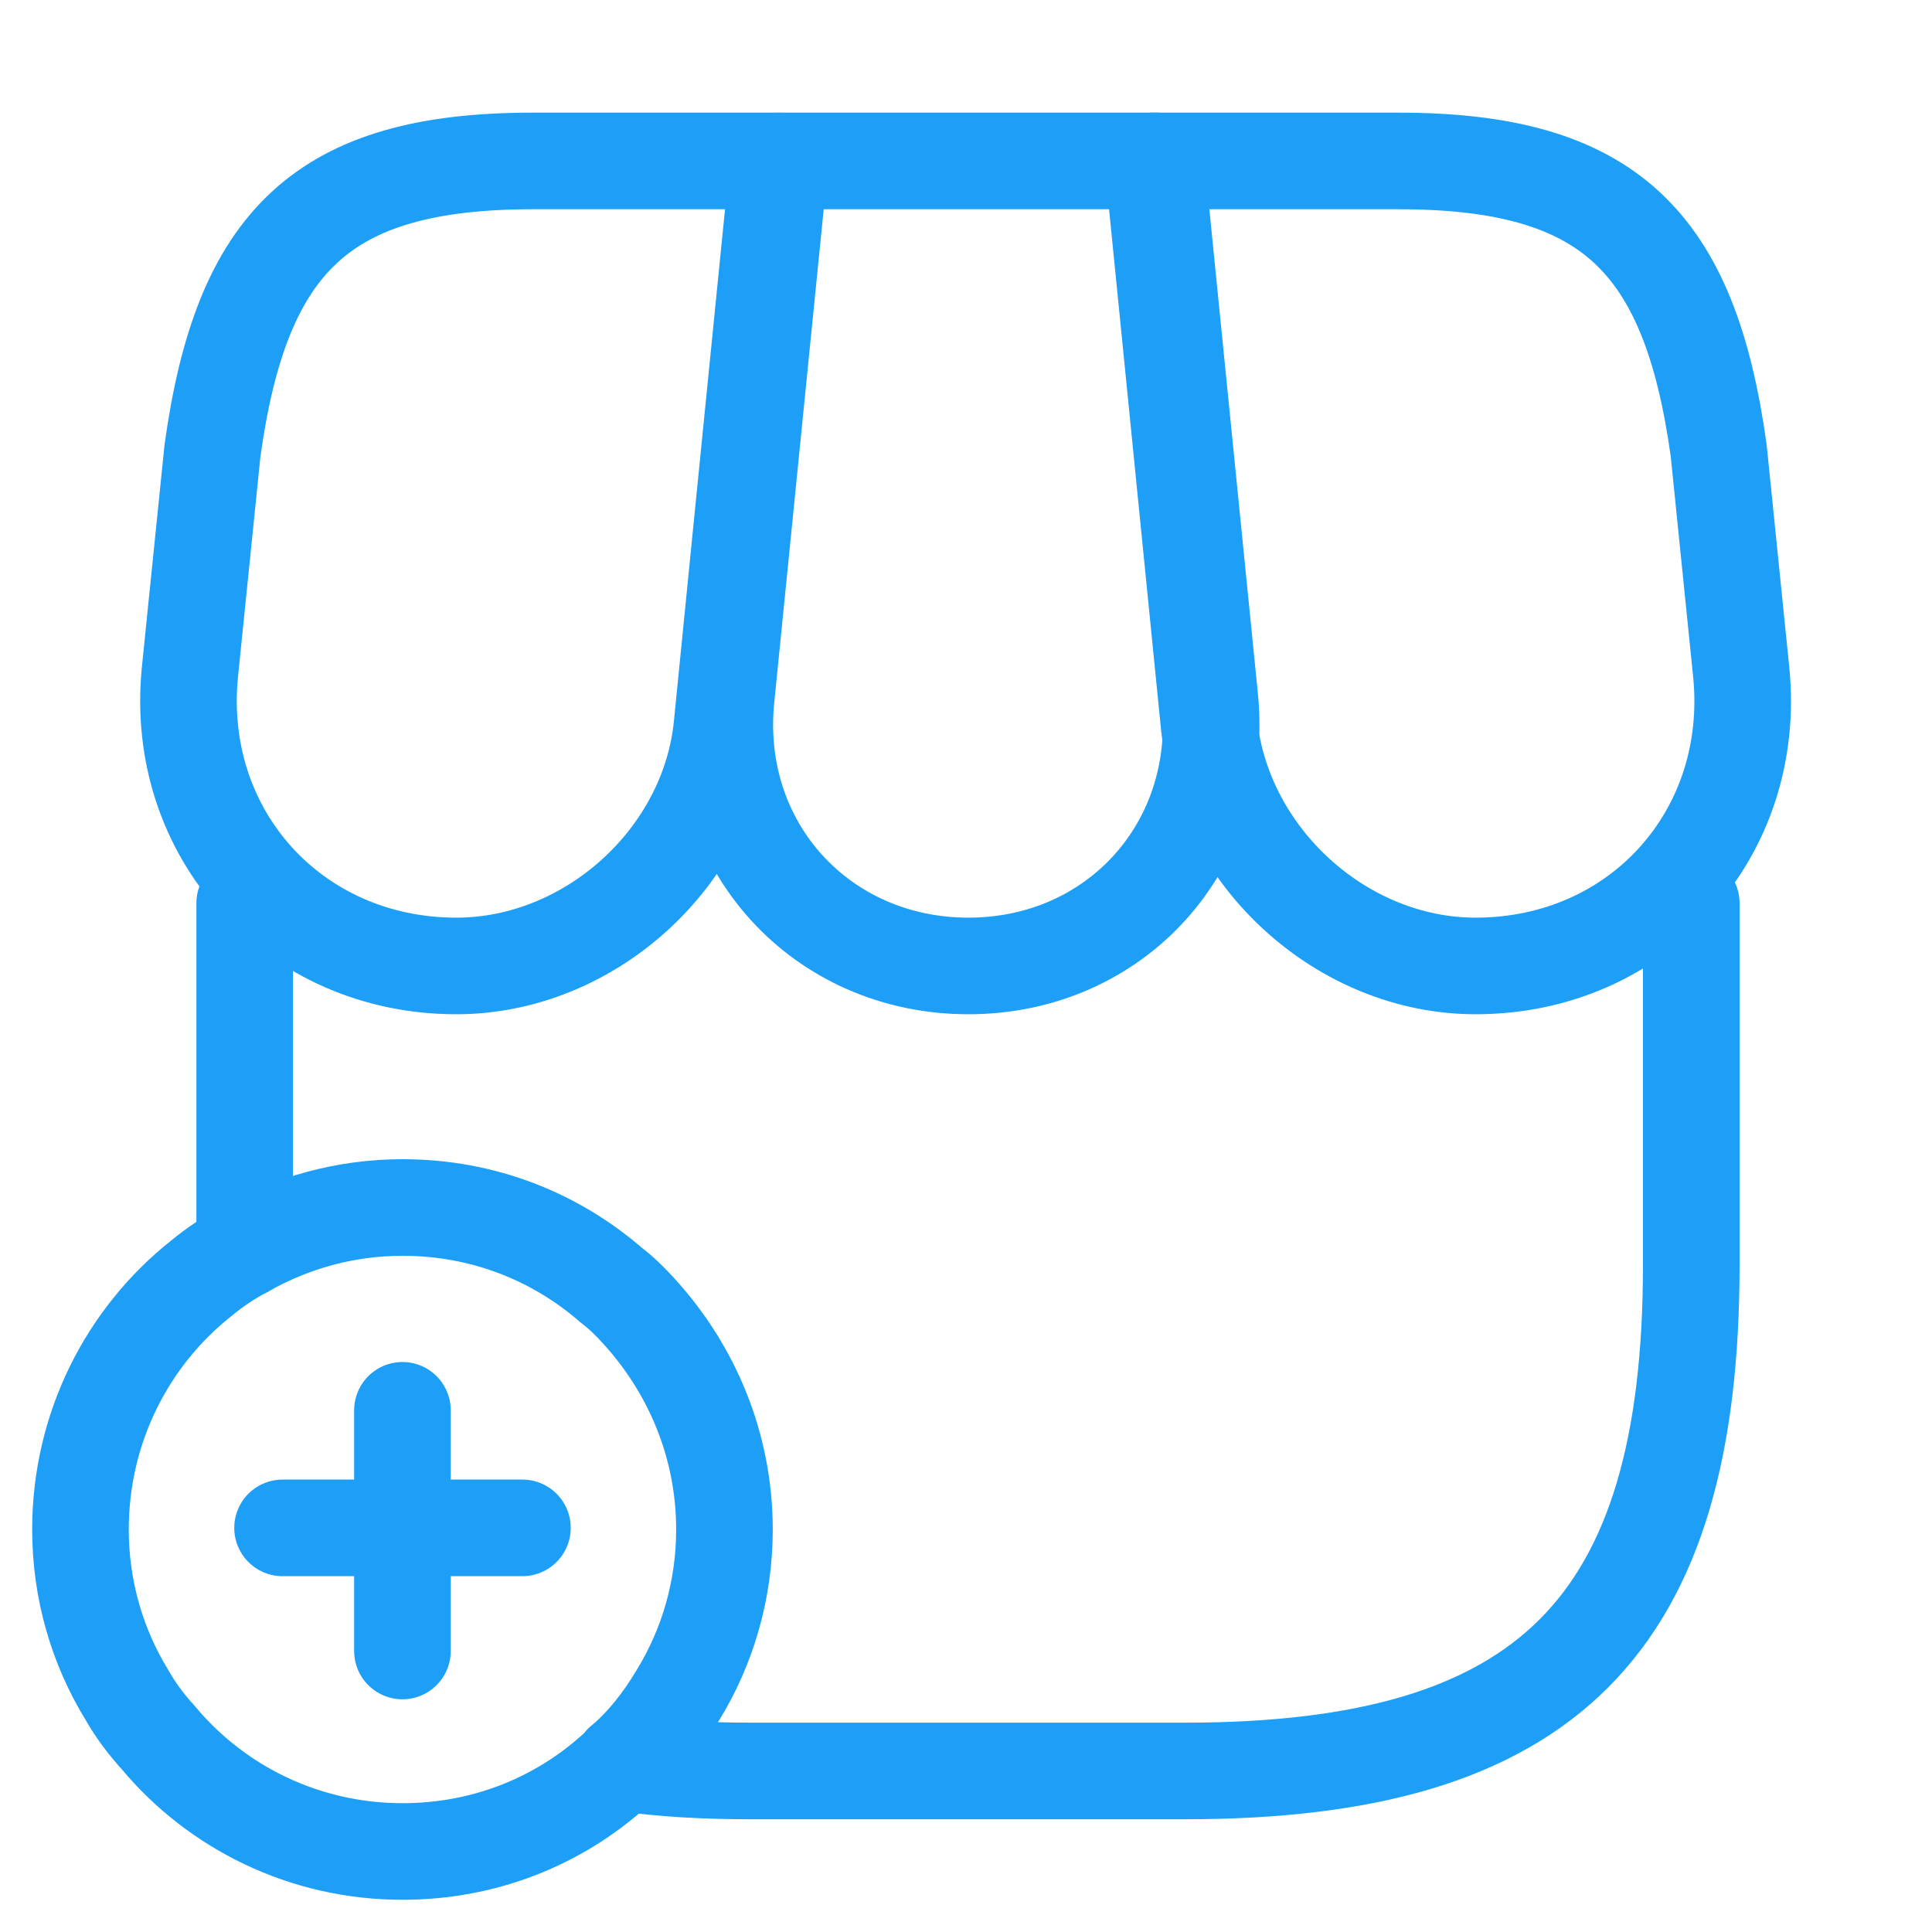 <?xml version="1.0" encoding="UTF-8"?> <svg xmlns="http://www.w3.org/2000/svg" width="40" height="40" viewBox="0 0 40 40" fill="none"><path d="M35.016 18.699V26.183C35.016 33.666 32.033 36.666 24.533 36.666H15.55C14.583 36.666 13.7 36.616 12.883 36.499" stroke="#1D9FF8" stroke-width="2" stroke-linecap="round" stroke-linejoin="round"></path><path d="M5.066 25.866V18.699" stroke="#1D9FF8" stroke-width="2" stroke-linecap="round" stroke-linejoin="round"></path><path d="M20.049 19.999C23.099 19.999 25.349 17.515 25.049 14.466L23.933 3.332H16.149L15.033 14.466C14.732 17.515 16.999 19.999 20.049 19.999Z" stroke="#1D9FF8" stroke-width="2" stroke-linecap="round" stroke-linejoin="round"></path><path d="M30.55 19.999C33.917 19.999 36.384 17.265 36.05 13.915L35.584 9.332C34.984 4.999 33.317 3.332 28.951 3.332H23.867L25.034 15.015C25.334 17.765 27.8 19.999 30.55 19.999Z" stroke="#1D9FF8" stroke-width="2" stroke-linecap="round" stroke-linejoin="round"></path><path d="M9.449 19.999C12.199 19.999 14.682 17.765 14.949 15.015L15.316 11.332L16.116 3.332H11.032C6.666 3.332 4.999 4.999 4.399 9.332L3.932 13.915C3.599 17.265 6.082 19.999 9.449 19.999Z" stroke="#1D9FF8" stroke-width="2" stroke-linecap="round" stroke-linejoin="round"></path><path d="M14.999 31.667C14.999 32.917 14.649 34.1 14.033 35.1C13.716 35.633 13.333 36.117 12.883 36.5C12.833 36.567 12.783 36.617 12.716 36.667C11.549 37.717 10.016 38.333 8.333 38.333C6.299 38.333 4.483 37.417 3.283 35.983C3.249 35.933 3.199 35.9 3.166 35.85C2.966 35.617 2.783 35.367 2.633 35.1C2.016 34.1 1.666 32.917 1.666 31.667C1.666 29.567 2.633 27.683 4.166 26.467C4.449 26.233 4.749 26.033 5.066 25.867C6.033 25.317 7.149 25 8.333 25C9.999 25 11.499 25.6 12.666 26.617C12.866 26.767 13.049 26.95 13.216 27.133C14.316 28.333 14.999 29.917 14.999 31.667Z" stroke="#1D9FF8" stroke-width="2" stroke-miterlimit="10" stroke-linecap="round" stroke-linejoin="round"></path><path d="M10.816 31.633H5.85" stroke="#1D9FF8" stroke-width="2" stroke-miterlimit="10" stroke-linecap="round" stroke-linejoin="round"></path><path d="M8.332 29.199V34.182" stroke="#1D9FF8" stroke-width="2" stroke-miterlimit="10" stroke-linecap="round" stroke-linejoin="round"></path></svg> 